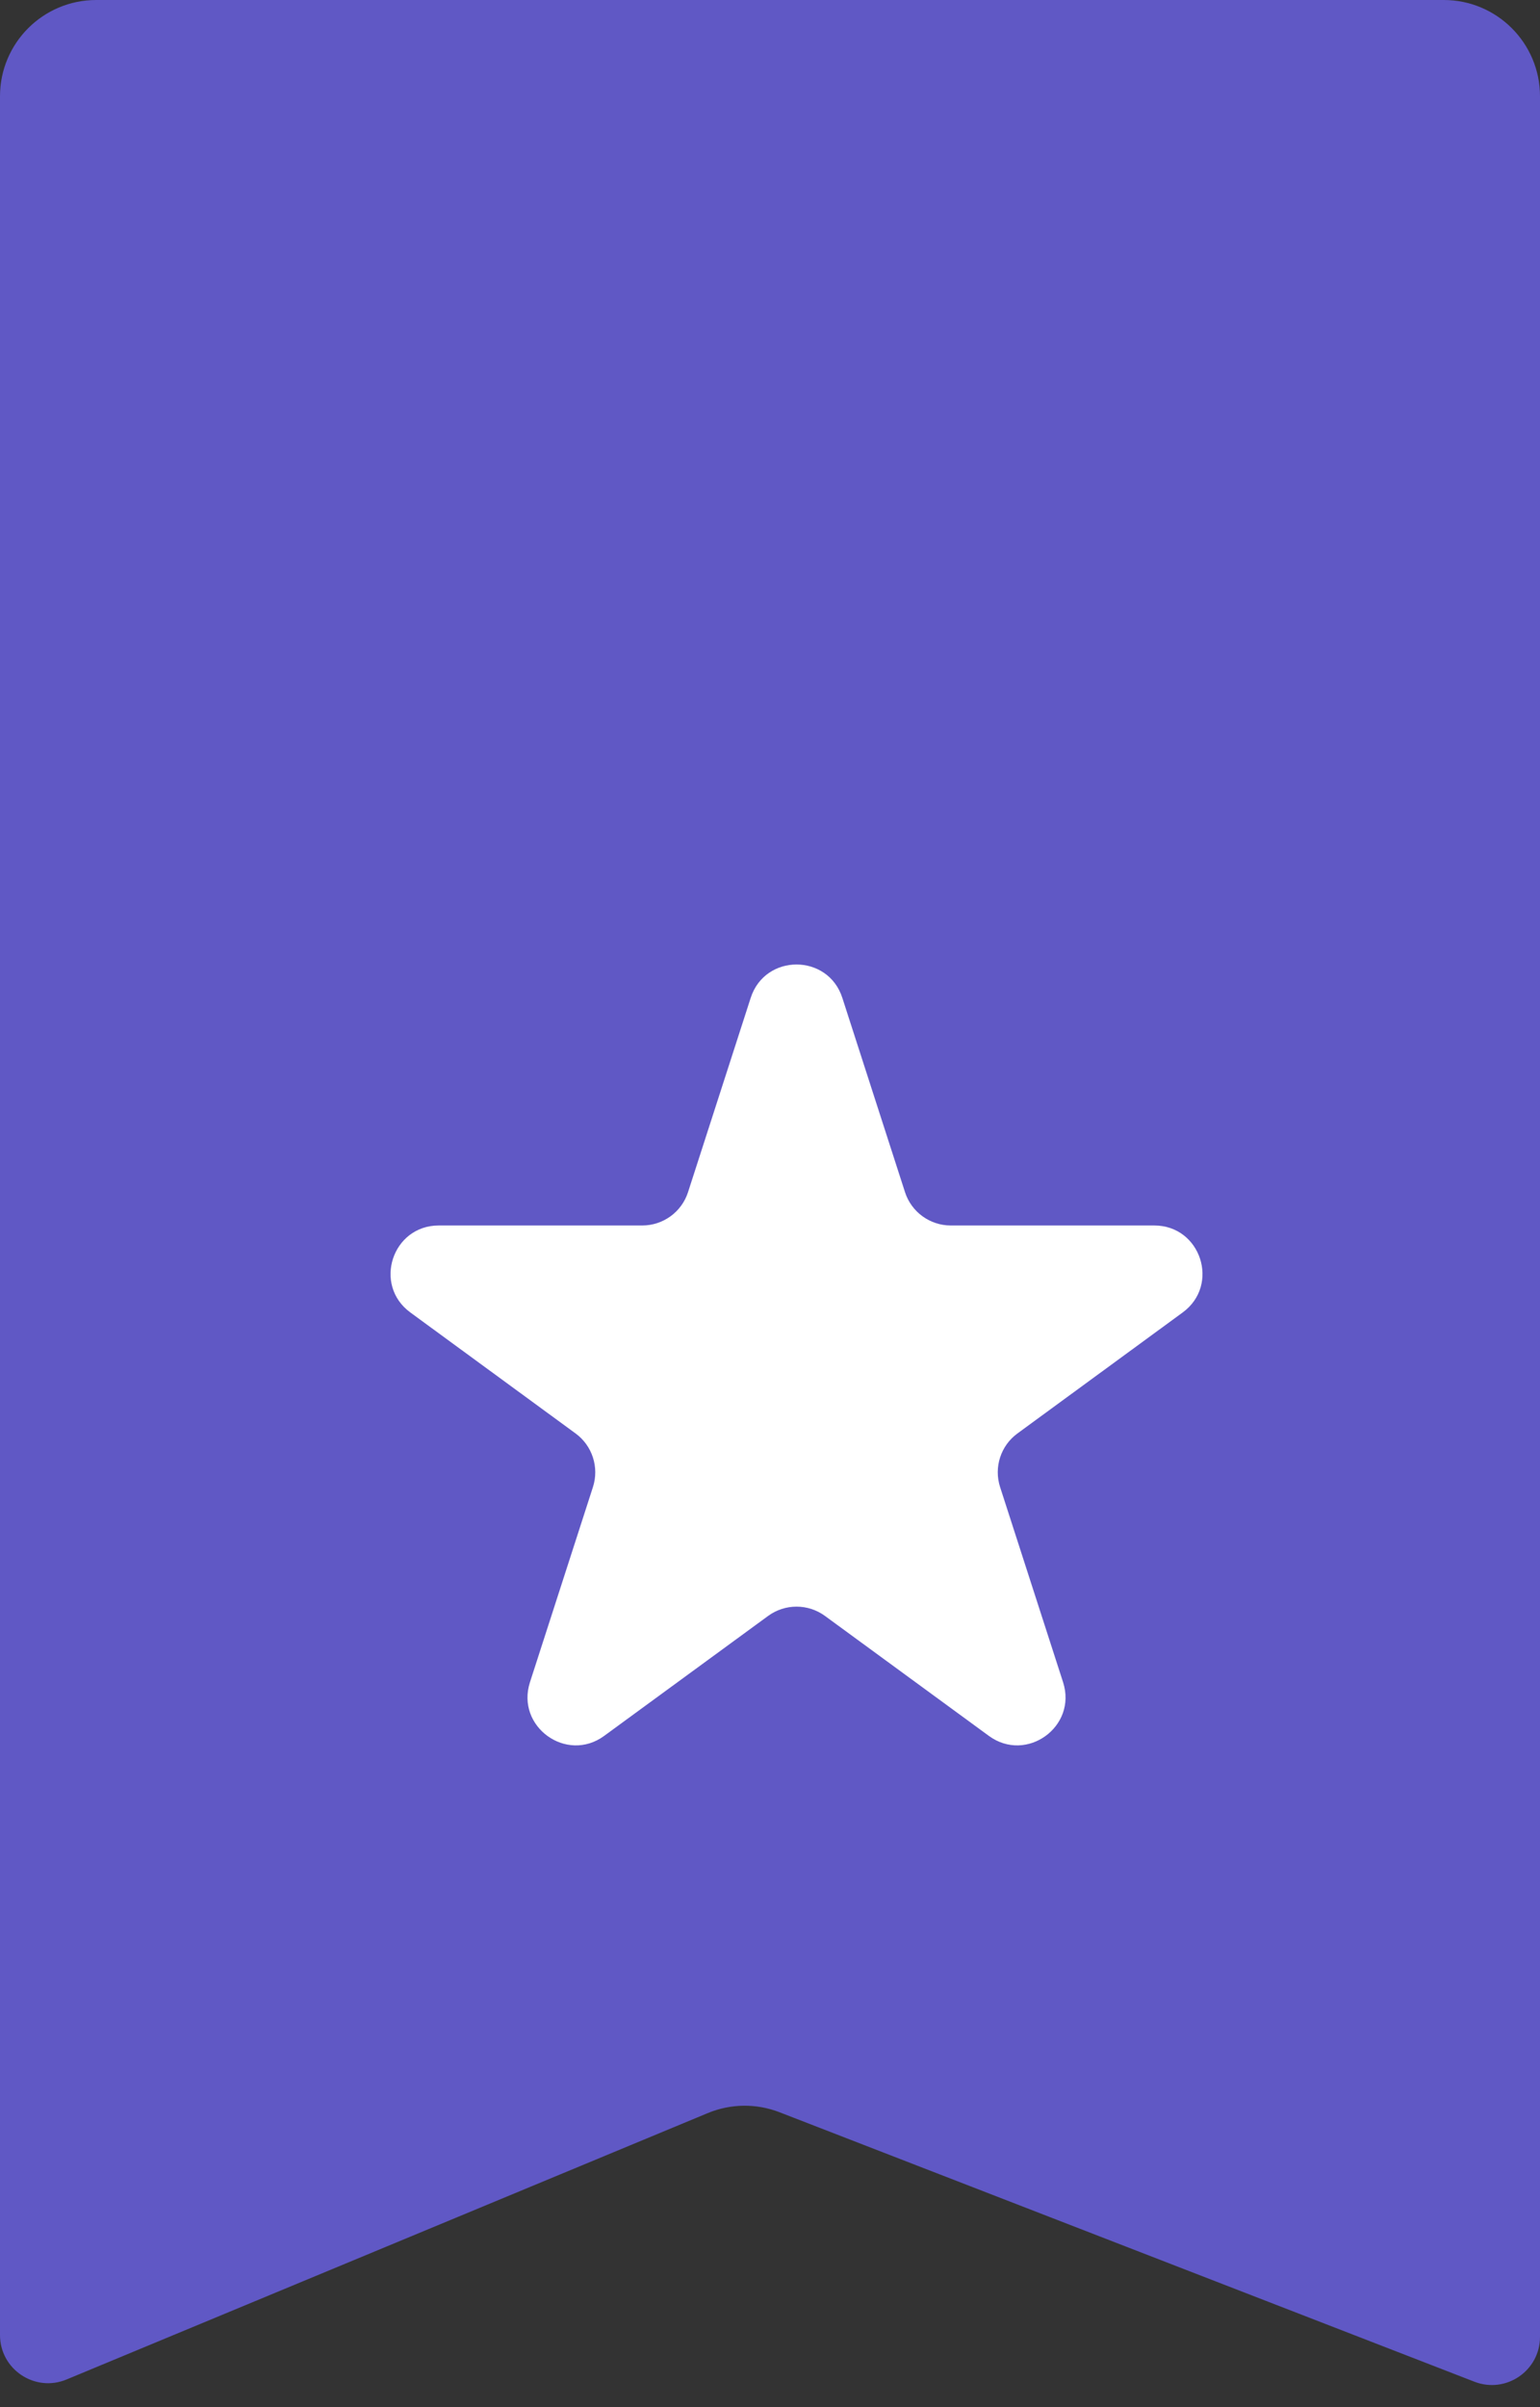 <svg width="32" height="50" viewBox="0 0 32 50" fill="none" xmlns="http://www.w3.org/2000/svg">
<rect x="0" y="0" width="32" height="50" fill="#333333" stroke="none"/>
<path d="M1.384 49.425L14.707 43.892C15.183 43.694 15.716 43.688 16.197 43.874L30.638 49.472C31.294 49.726 32 49.243 32 48.54V2C32 0.895 31.104 0 30 0H2C0.895 0 0 0.895 0 2V48.502C0 49.215 0.725 49.699 1.384 49.425Z" fill="#6058C5"/>
<path d="M15.599 20.727C15.897 19.803 17.205 19.803 17.503 20.727L18.805 24.762C18.938 25.175 19.323 25.455 19.756 25.455H23.985C24.952 25.455 25.356 26.691 24.575 27.262L21.143 29.774C20.794 30.028 20.649 30.477 20.781 30.888L22.09 34.943C22.387 35.865 21.33 36.629 20.548 36.057L17.142 33.565C16.79 33.308 16.312 33.308 15.961 33.565L12.554 36.057C11.772 36.629 10.715 35.865 11.012 34.943L12.321 30.888C12.453 30.477 12.307 30.028 11.959 29.774L8.527 27.262C7.746 26.691 8.15 25.455 9.117 25.455H13.345C13.78 25.455 14.164 25.175 14.297 24.762L15.599 20.727Z" fill="white"/>
</svg>

